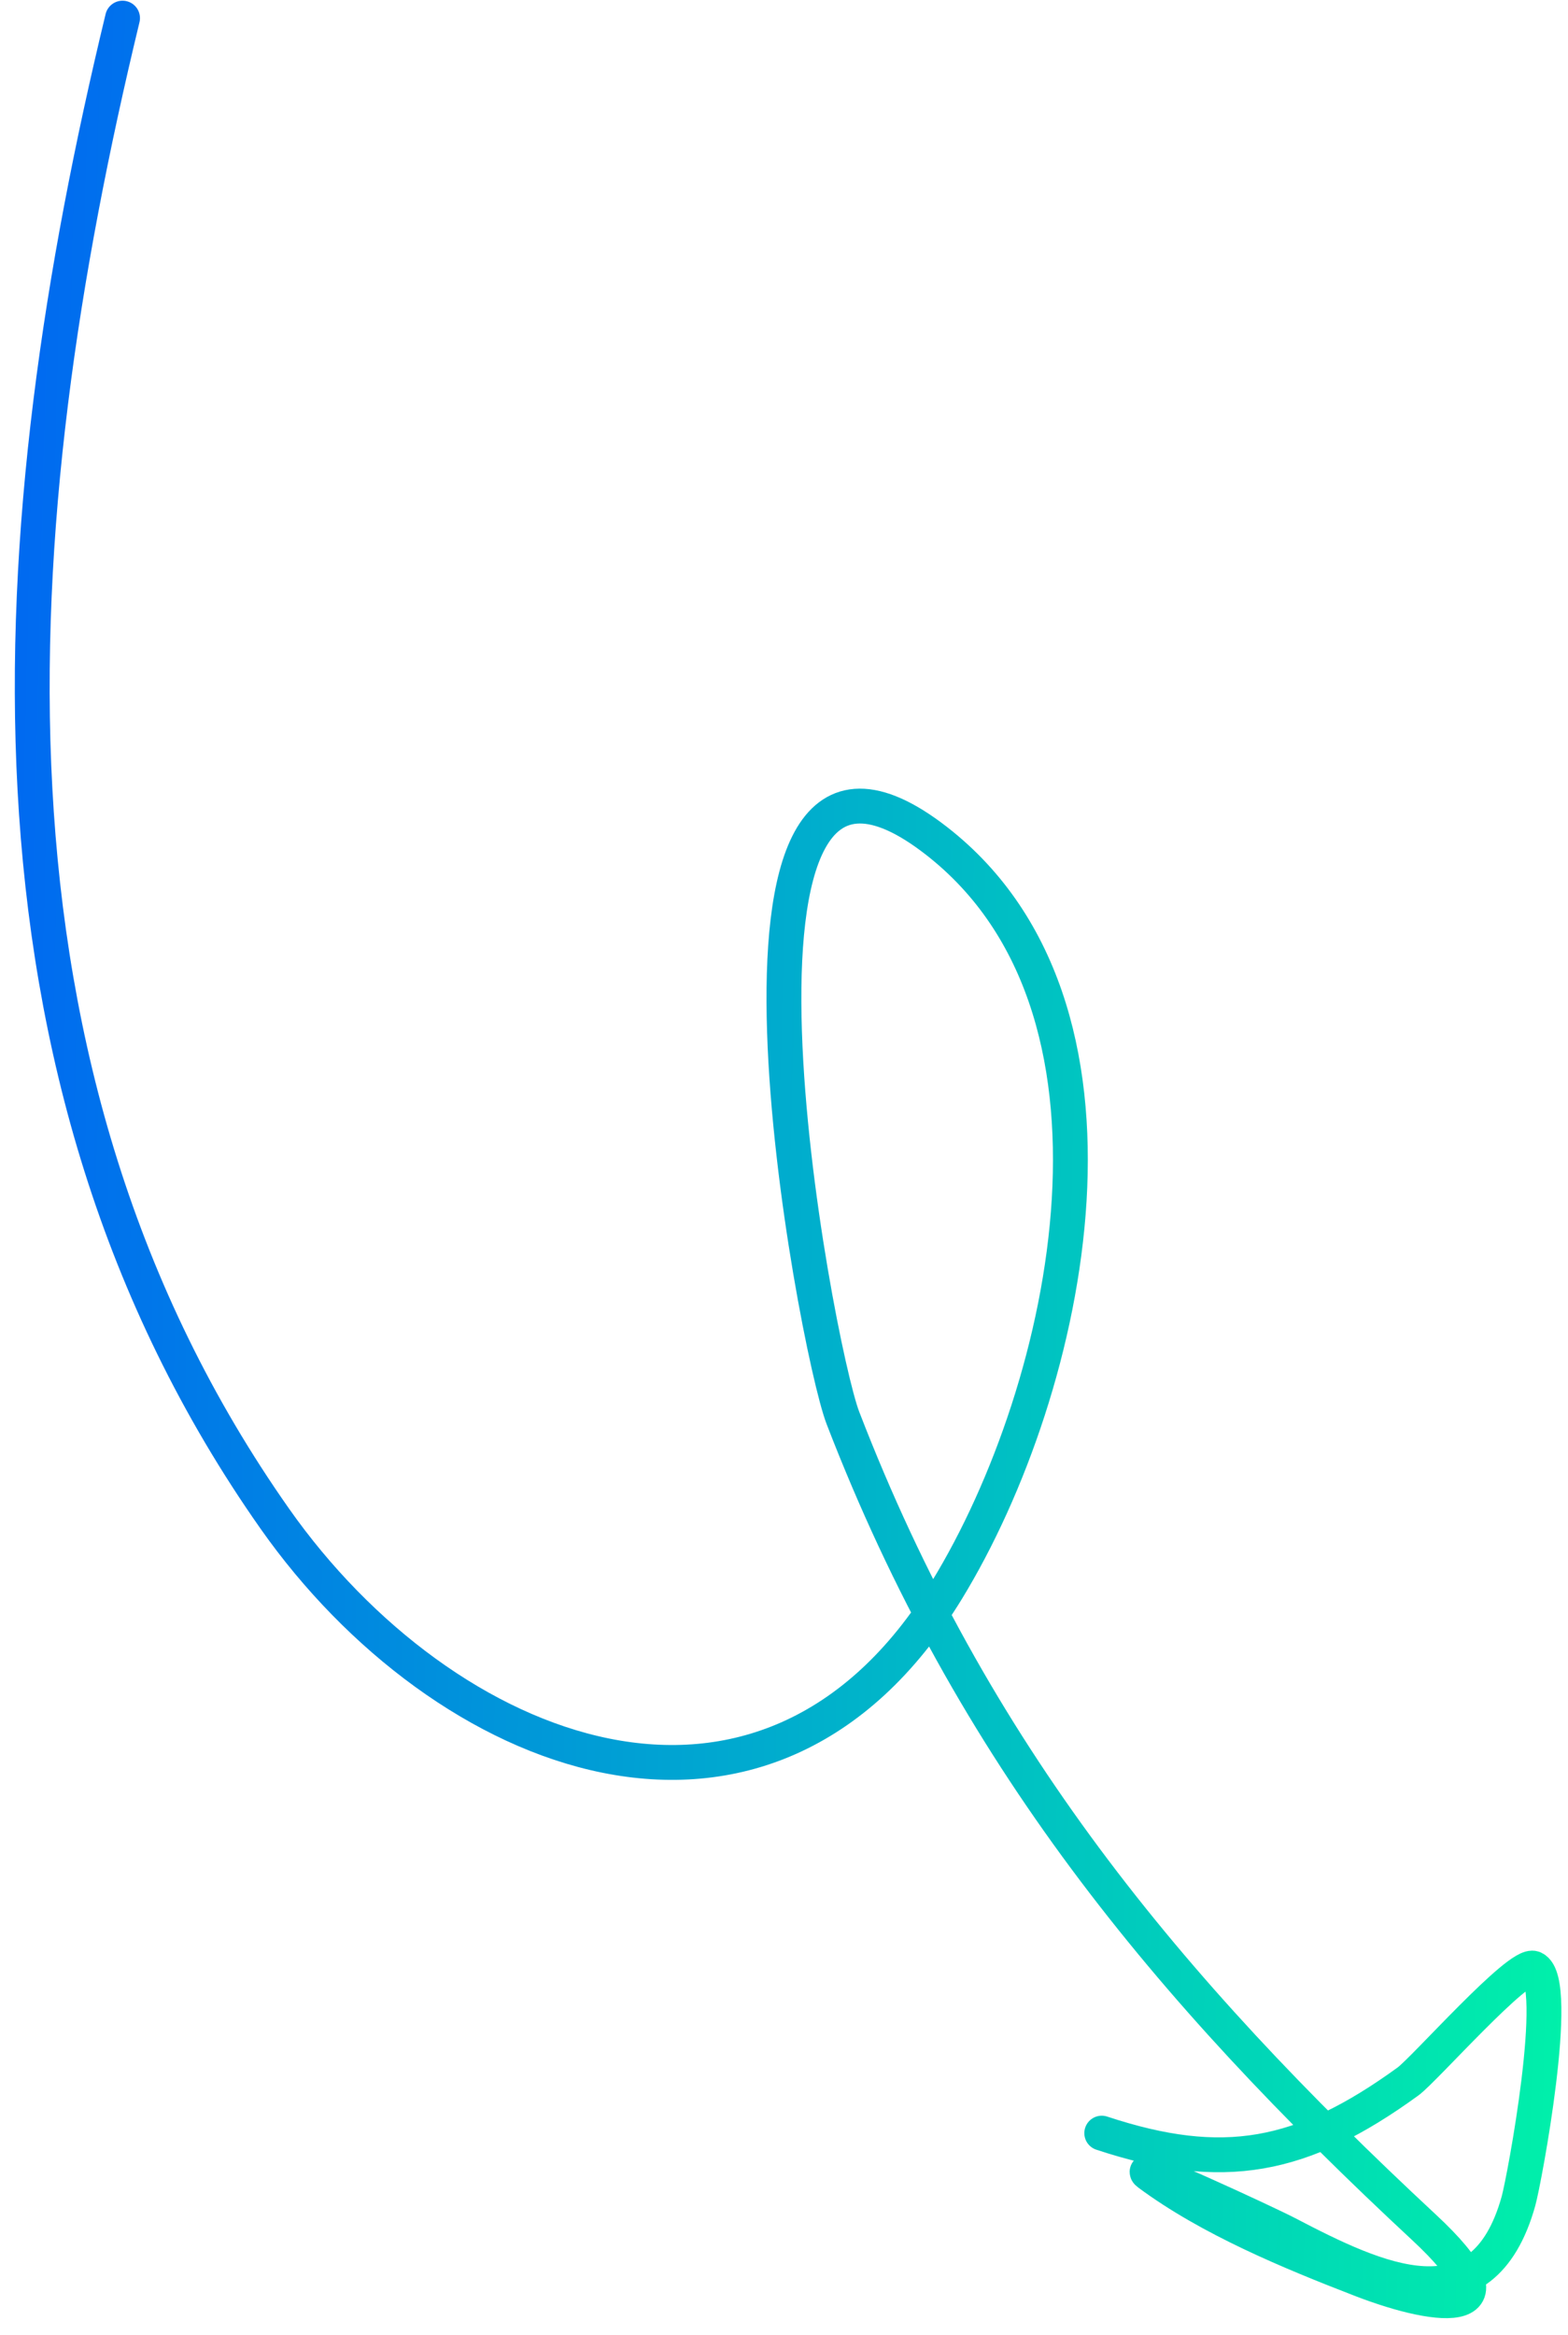 <svg width="90" height="134" viewBox="0 0 90 134" fill="none" xmlns="http://www.w3.org/2000/svg">
<path d="M7.034 1.04C0.048 29.958 -2.3 61.45 15.778 87.156C25.431 100.881 43.923 108.31 54.352 91.243C61.455 79.619 66.256 57.584 53.461 48.03C39.331 37.481 46.797 77.26 48.382 81.368C55.801 100.596 66.936 114.055 81.732 127.811C87.275 132.964 82.82 132.631 78.123 130.814C74.047 129.238 69.453 127.338 65.94 124.736C64.869 123.943 72.666 127.541 73.869 128.168C79.025 130.858 85.083 133.76 87.159 126.303C87.493 125.105 89.632 113.695 88.034 112.953C87.202 112.568 81.754 118.764 80.814 119.445C74.715 123.869 70.207 124.71 63.238 122.408" stroke="url(#paint0_linear_1_10434)" stroke-width="2" stroke-linecap="round"/>
<defs>
<linearGradient id="paint0_linear_1_10434" x1="-3.993" y1="57.206" x2="91.073" y2="59.547" gradientUnits="userSpaceOnUse">
<stop stop-color="#0063F4"/>
<stop offset="1" stop-color="#00F0AA"/>
</linearGradient>
</defs>
</svg>
